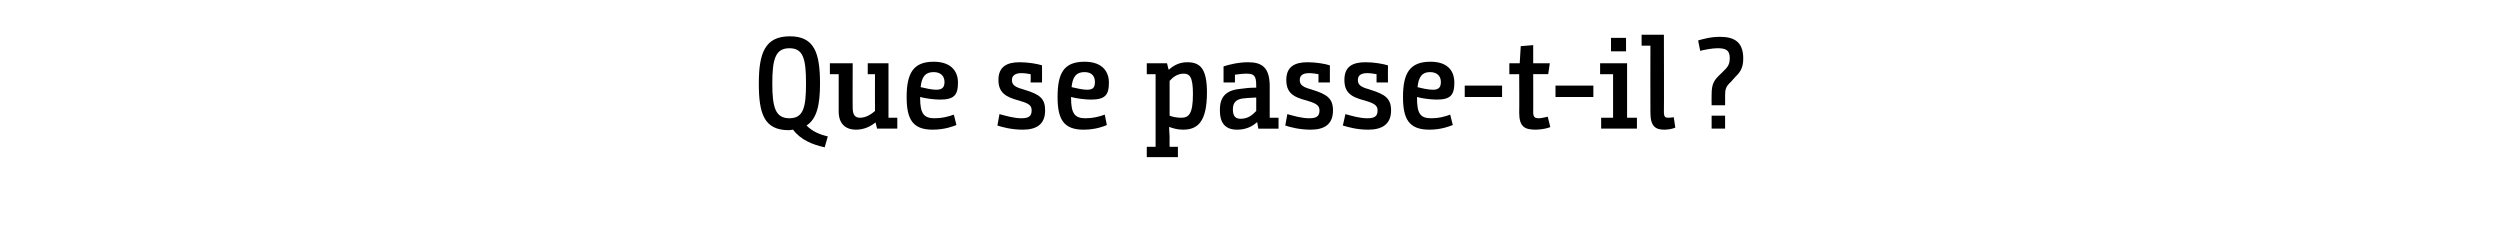 <?xml version="1.0" standalone="no"?><!DOCTYPE svg PUBLIC "-//W3C//DTD SVG 1.1//EN" "http://www.w3.org/Graphics/SVG/1.1/DTD/svg11.dtd"><svg xmlns="http://www.w3.org/2000/svg" version="1.1" width="482px" height="47.3px" viewBox="0 -6 482 47.3" style="top:-6px"><desc>Que se passe-t-il</desc><defs/><g id="Polygon146312"><path d="m152.3 1c4.7 0 5.8 3.2 5.8 9.1c0 4.1-.6 6.8-2.6 8.1c1.1 1.1 2.4 1.7 4.1 2.1l-.6 2.1c-2.3-.5-4.6-1.4-6.1-3.4c-.2 0-.5.1-.8.1c-4.8 0-5.8-3.2-5.8-9c0-5.9 1.2-9.1 6-9.1zm3.1 9.1c0-4.7-.5-6.8-3.2-6.8c-2.7 0-3.3 2.1-3.3 6.8c0 4.6.6 6.7 3.3 6.7c2.7 0 3.2-2.1 3.2-6.7zm11.9-3.9h4v10.5h1.7v2.1h-3.9l-.3-1.2s0-.03 0 0c-1 .8-2.2 1.4-3.8 1.4c-1.6 0-3.3-.8-3.3-3.5V8.3H160V6.2h4.4s-.03 8.65 0 8.6c0 1.4.5 1.9 1.4 1.9c1.2 0 2.2-.7 2.9-1.3c-.03-.02 0-7.1 0-7.1h-1.4V6.2zm12.7-.3c3.8 0 4.7 2.3 4.7 4c0 2.5-.8 3.3-3.5 3.3c-1 0-2.7-.2-3.8-.5v.2c0 3.1.8 3.9 2.8 3.9c1.4 0 2.6-.3 3.7-.7l.5 2c-.5.2-2.2.9-4.6.9c-3.9 0-5-2.1-5-6.3c0-4.6 1.3-6.8 5.2-6.8zm.5 5.4c1.2 0 1.6-.5 1.6-1.5c0-1.1-.7-1.9-2.1-1.9c-1.6 0-2.3.9-2.5 2.9c.9.2 2.1.5 3 .5zm18.2-3c-.5-.1-1.2-.2-1.8-.2c-1.3 0-1.8.6-1.8 1.3c0 .7.2 1.3 2.1 1.8l.3.1c3 .9 4 1.7 4 4c0 2.7-1.7 3.7-4.3 3.7c-2.2 0-4-.5-4.9-.8l.4-2.2c1.1.3 2.8.8 4.2.8c1.3 0 2-.3 2-1.5c0-.8-.3-1.3-2.1-1.8l-.3-.1c-2.7-.7-4-1.6-4-4c0-2.6 1.7-3.4 4.1-3.4c1.6 0 3.4.3 4.3.6c.02.03 0 3.3 0 3.3h-2.2s.05-1.55 0-1.6zm10.4-2.4c3.8 0 4.7 2.3 4.7 4c0 2.5-.8 3.3-3.5 3.3c-1 0-2.7-.2-3.8-.5v.2c0 3.1.8 3.9 2.8 3.9c1.4 0 2.6-.3 3.7-.7l.4 2c-.4.2-2.1.9-4.5.9c-3.9 0-5-2.1-5-6.3c0-4.6 1.2-6.8 5.2-6.8zm.5 5.4c1.2 0 1.5-.5 1.5-1.5c0-1.1-.6-1.9-2-1.9c-1.6 0-2.3.9-2.5 2.9c.9.2 2.1.5 3 .5zm11.5-5.1h3.9l.3 1.2h.1c.9-.8 2-1.4 3.5-1.4c2.4 0 3.8 1.1 3.8 5.8c0 5.7-1.8 7.2-4.6 7.2c-1.2 0-2-.3-2.6-.5h-.1s.07 1 .1 1.9c-.03.03 0 1.9 0 1.9h1.6v2h-6v-2h1.7v-14h-1.7V6.2zm4.4 10.1c.5.2 1.3.4 2.2.4c1.5 0 2.3-.7 2.3-4.6c0-3.4-.7-3.9-1.8-3.9c-1.2 0-2.1.7-2.7 1.4v6.7zm10.4-9.5c.9-.3 2.8-.8 4.7-.8c2.5 0 4.2.8 4.2 4.6v6.1h1.7v2.1h-3.9l-.2-1.2s-.1-.03-.1 0c-.9.8-2.1 1.4-3.8 1.4c-2.5 0-3.3-1.6-3.3-3.6v-.3c0-2.8 1.6-3.8 4.2-4c.7-.1 1.5-.2 2.8-.2v-.4c0-1.9-.4-2.3-1.9-2.3c-.7 0-1.5.1-2.2.2v1.5h-2.2V6.8zm6.3 6c-1.7.1-2.1.1-2.7.2c-1.2.2-1.8.8-1.8 2.1c0 1.4.6 1.8 1.5 1.8c1.5 0 2.3-.8 3-1.5v-2.6zm12-4.5c-.6-.1-1.2-.2-1.8-.2c-1.4 0-1.8.6-1.8 1.3c0 .7.2 1.3 2.1 1.8l.3.1c2.9.9 4 1.7 4 4c0 2.7-1.7 3.7-4.3 3.7c-2.2 0-4-.5-4.9-.8l.4-2.2c1.1.3 2.7.8 4.2.8c1.3 0 2-.3 2-1.5c0-.8-.4-1.3-2.1-1.8l-.3-.1c-2.8-.7-4-1.6-4-4c0-2.6 1.7-3.4 4.1-3.4c1.6 0 3.4.3 4.3.6c-.01.03 0 3.3 0 3.3h-2.2s.02-1.55 0-1.6zm11.2 0c-.6-.1-1.2-.2-1.8-.2c-1.4 0-1.8.6-1.8 1.3c0 .7.2 1.3 2.1 1.8l.3.1c2.9.9 4 1.7 4 4c0 2.7-1.8 3.7-4.4 3.7c-2.2 0-3.9-.5-4.9-.8l.5-2.2c1.1.3 2.7.8 4.2.8c1.3 0 2-.3 2-1.5c0-.8-.4-1.3-2.1-1.8l-.3-.1c-2.8-.7-4-1.6-4-4c0-2.6 1.6-3.4 4.1-3.4c1.6 0 3.3.3 4.3.6c-.03.03 0 3.3 0 3.3h-2.2V8.3zm10.4-2.4c3.8 0 4.6 2.3 4.6 4c0 2.5-.8 3.3-3.4 3.3c-1 0-2.8-.2-3.8-.5v.2c0 3.1.7 3.9 2.8 3.9c1.4 0 2.5-.3 3.6-.7l.5 2c-.5.2-2.2.9-4.5.9c-4 0-5.1-2.1-5.1-6.3c0-4.6 1.3-6.8 5.3-6.8zm.5 5.4c1.1 0 1.5-.5 1.5-1.5c0-1.1-.7-1.9-2.1-1.9c-1.5 0-2.2.9-2.4 2.9c.8.2 2 .5 3 .5zm6.1-.8h7.2v2.2h-7.2v-2.2zm10.5-2.2H291V6.2h2l.2-3.3l2.4-.2v3.5h3.2l-.3 2.1h-2.9s.02 7.35 0 7.3c0 1 .3 1.2 1.1 1.2c.6 0 1.6-.3 1.7-.3l.5 2c-.4.2-1.7.5-2.8.5c-2.1 0-3.2-.5-3.2-3.3c.04 0 0-7.4 0-7.4zm7 2.2h7.3v2.2h-7.3v-2.2zm8.6-4.3h5.2v10.5h1.9v2.1h-6.9v-2.1h2.3V8.3h-2.5V6.2zm2.1-4.9h2.9v2.6h-2.9V1.3zm5.9-.6h4.3s.04 14.88 0 14.9c0 1 .3 1.1.9 1.1c.4 0 .9-.1 1-.1l.3 2c-.4.2-1.3.4-2.1.4c-1.7 0-2.7-.6-2.7-3.3c-.03 0 0-12.9 0-12.9h-1.7V.7zM330 12.2c0-2.1.5-2.8 1.8-4l.8-.8c.7-.7.9-1.3.9-2.2c0-1.7-1-1.9-2.4-1.9c-1 0-2.5.3-3.3.5l-.4-2c.7-.2 2.3-.7 4.2-.7c2.8 0 4.5 1 4.5 4.2c0 2-.8 2.8-1.5 3.5l-.9 1c-1 .9-1.1 1.5-1.1 2.7c.02.03 0 1.8 0 1.8H330s-.03-2.1 0-2.1zm0 4.1h2.6v2.5H330v-2.5z" stroke="none" fill="#000"/></g></svg>